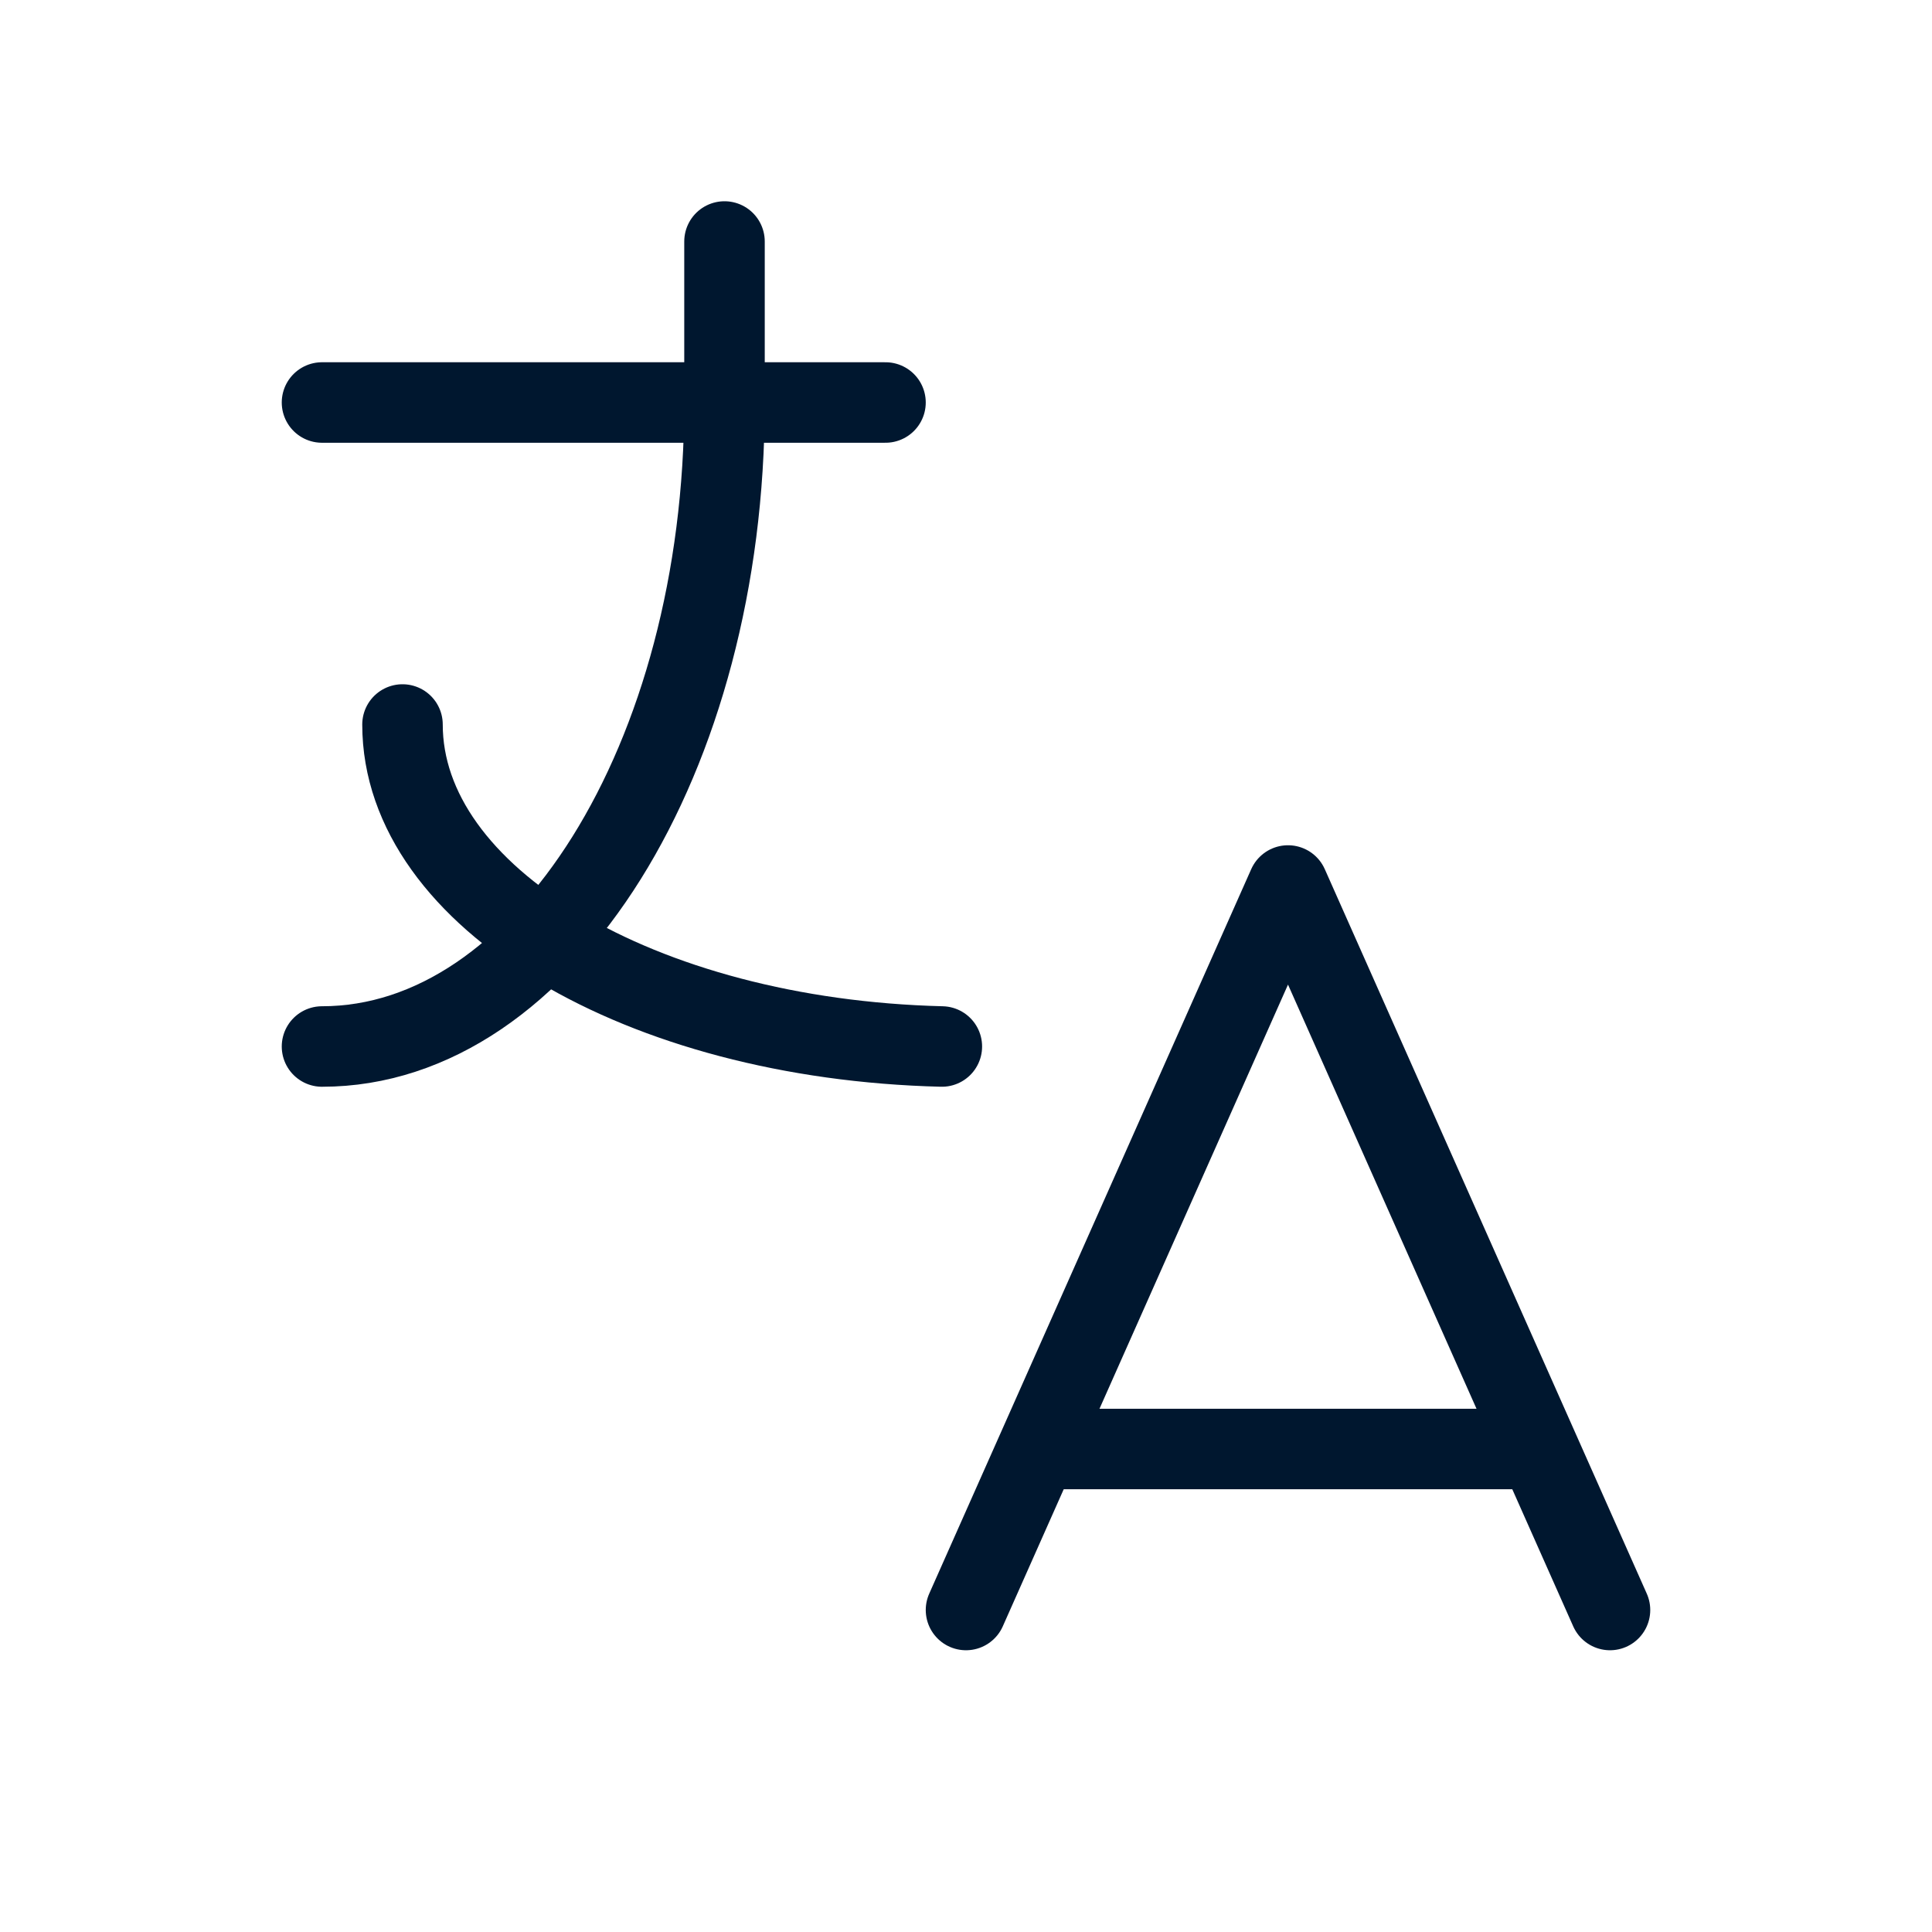 <svg width="24" height="24" viewBox="0 0 24 24" fill="none" xmlns="http://www.w3.org/2000/svg">
<g clip-path="url(#clip0_501_6189)">
<path d="M4 5H11" stroke="#00172F" stroke-linecap="round" stroke-linejoin="round"/>
<path d="M9 3V5C9 9.418 6.761 13 4 13" stroke="#00172F" stroke-linecap="round" stroke-linejoin="round"/>
<path d="M5 9C5 11.144 7.952 12.908 11.7 13" stroke="#00172F" stroke-linecap="round" stroke-linejoin="round"/>
<path d="M12 20L16 11L20 20" stroke="#00172F" stroke-linecap="round" stroke-linejoin="round"/>
<path d="M19.1 18H12.9" stroke="#00172F" stroke-linecap="round" stroke-linejoin="round"/>
</g>
<defs>
<clipPath id="clip0_501_6189">
<rect width="24" height="24" fill="white"/>
</clipPath>
</defs>
</svg>
